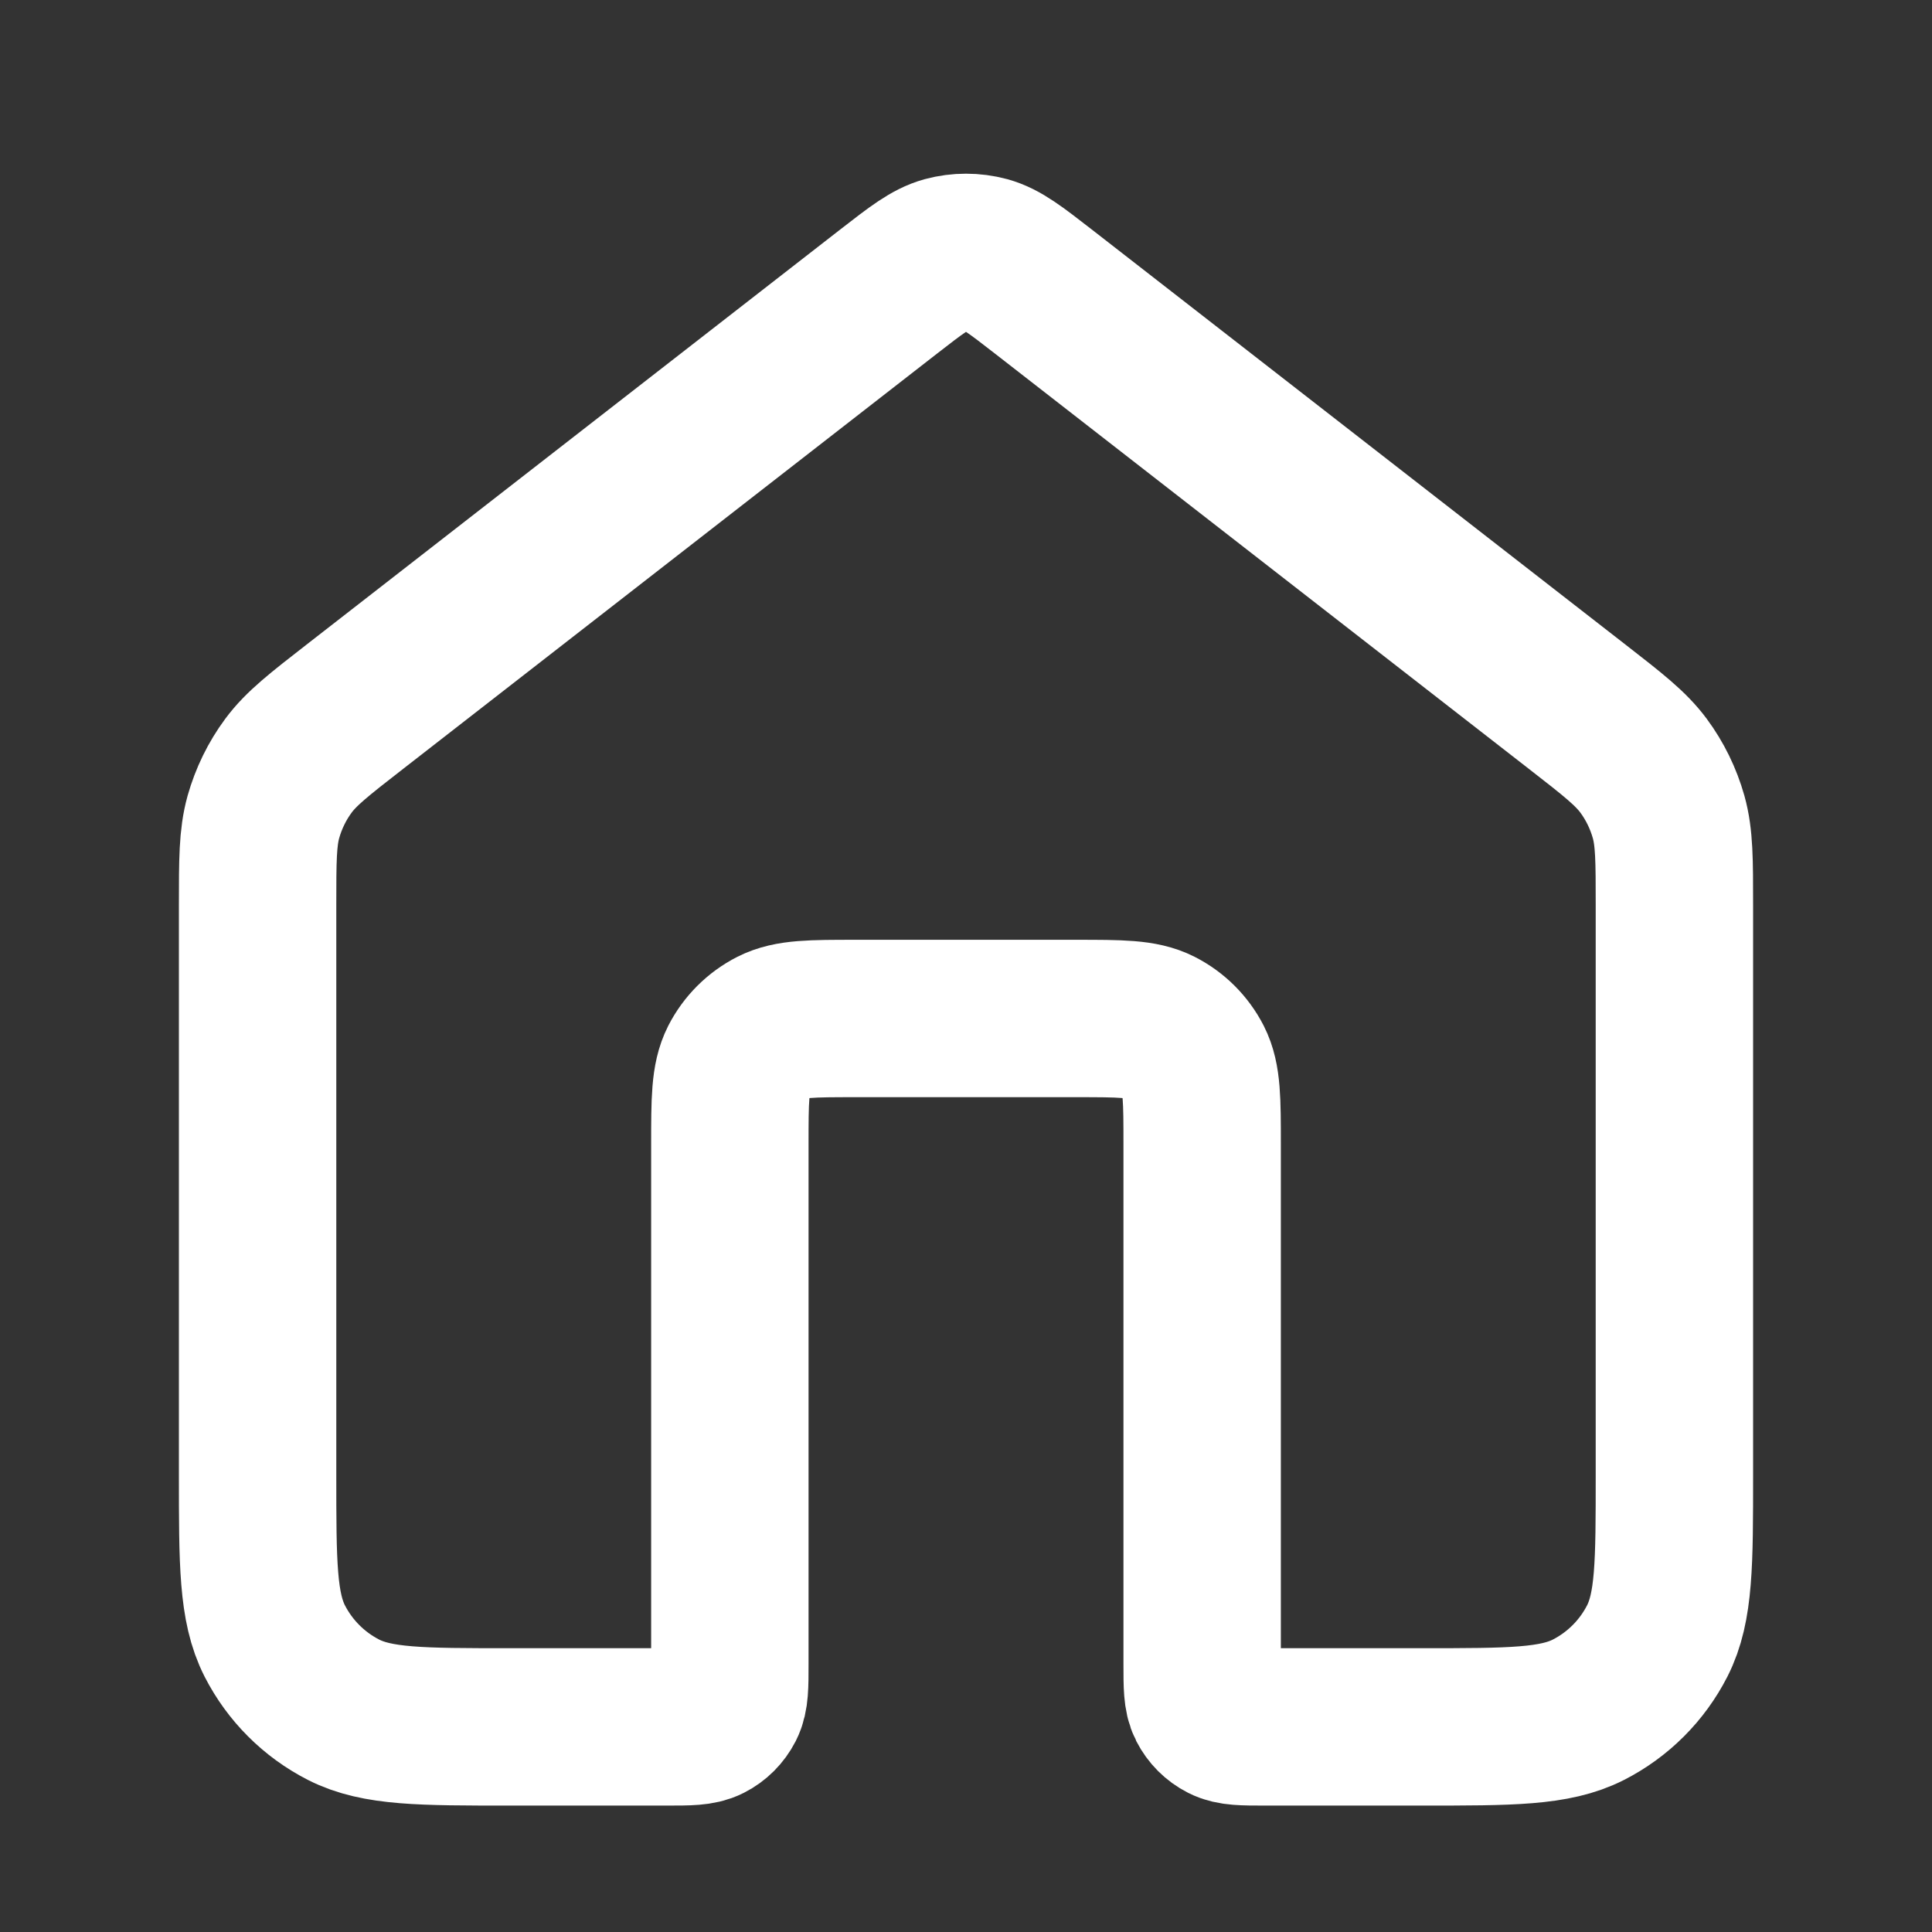<?xml version="1.0" encoding="UTF-8"?> <svg xmlns="http://www.w3.org/2000/svg" width="30" height="30" viewBox="0 0 30 30" fill="none"><rect x="0" y="0" width="30" height="30" fill="#333333" stroke="none"/><path d="M16.201 4.527C15.771 4.193 15.556 4.026 15.319 3.961C15.11 3.905 14.89 3.905 14.681 3.961C14.444 4.026 14.229 4.193 13.799 4.527L5.51 10.974C4.956 11.405 4.679 11.62 4.479 11.89C4.302 12.129 4.171 12.399 4.09 12.685C4 13.008 4 13.359 4 14.061V22.904C4 24.273 4 24.957 4.266 25.48C4.501 25.94 4.875 26.314 5.335 26.549C5.858 26.815 6.542 26.815 7.911 26.815H10.356C10.698 26.815 10.869 26.815 11 26.748C11.115 26.69 11.208 26.596 11.267 26.481C11.333 26.351 11.333 26.18 11.333 25.837V17.771C11.333 17.086 11.333 16.744 11.466 16.482C11.584 16.252 11.771 16.065 12.001 15.948C12.262 15.815 12.604 15.815 13.289 15.815H16.711C17.396 15.815 17.738 15.815 17.999 15.948C18.229 16.065 18.416 16.252 18.534 16.482C18.667 16.744 18.667 17.086 18.667 17.771V25.837C18.667 26.18 18.667 26.351 18.733 26.481C18.792 26.596 18.885 26.69 19 26.748C19.131 26.815 19.302 26.815 19.644 26.815H22.089C23.458 26.815 24.142 26.815 24.665 26.549C25.125 26.314 25.499 25.94 25.734 25.48C26 24.957 26 24.273 26 22.904V14.061C26 13.359 26 13.008 25.91 12.685C25.829 12.399 25.698 12.129 25.521 11.89C25.321 11.62 25.044 11.405 24.49 10.974L16.201 4.527Z" stroke="white" stroke-width="2.444" stroke-linecap="round" stroke-linejoin="round"></path></svg> 